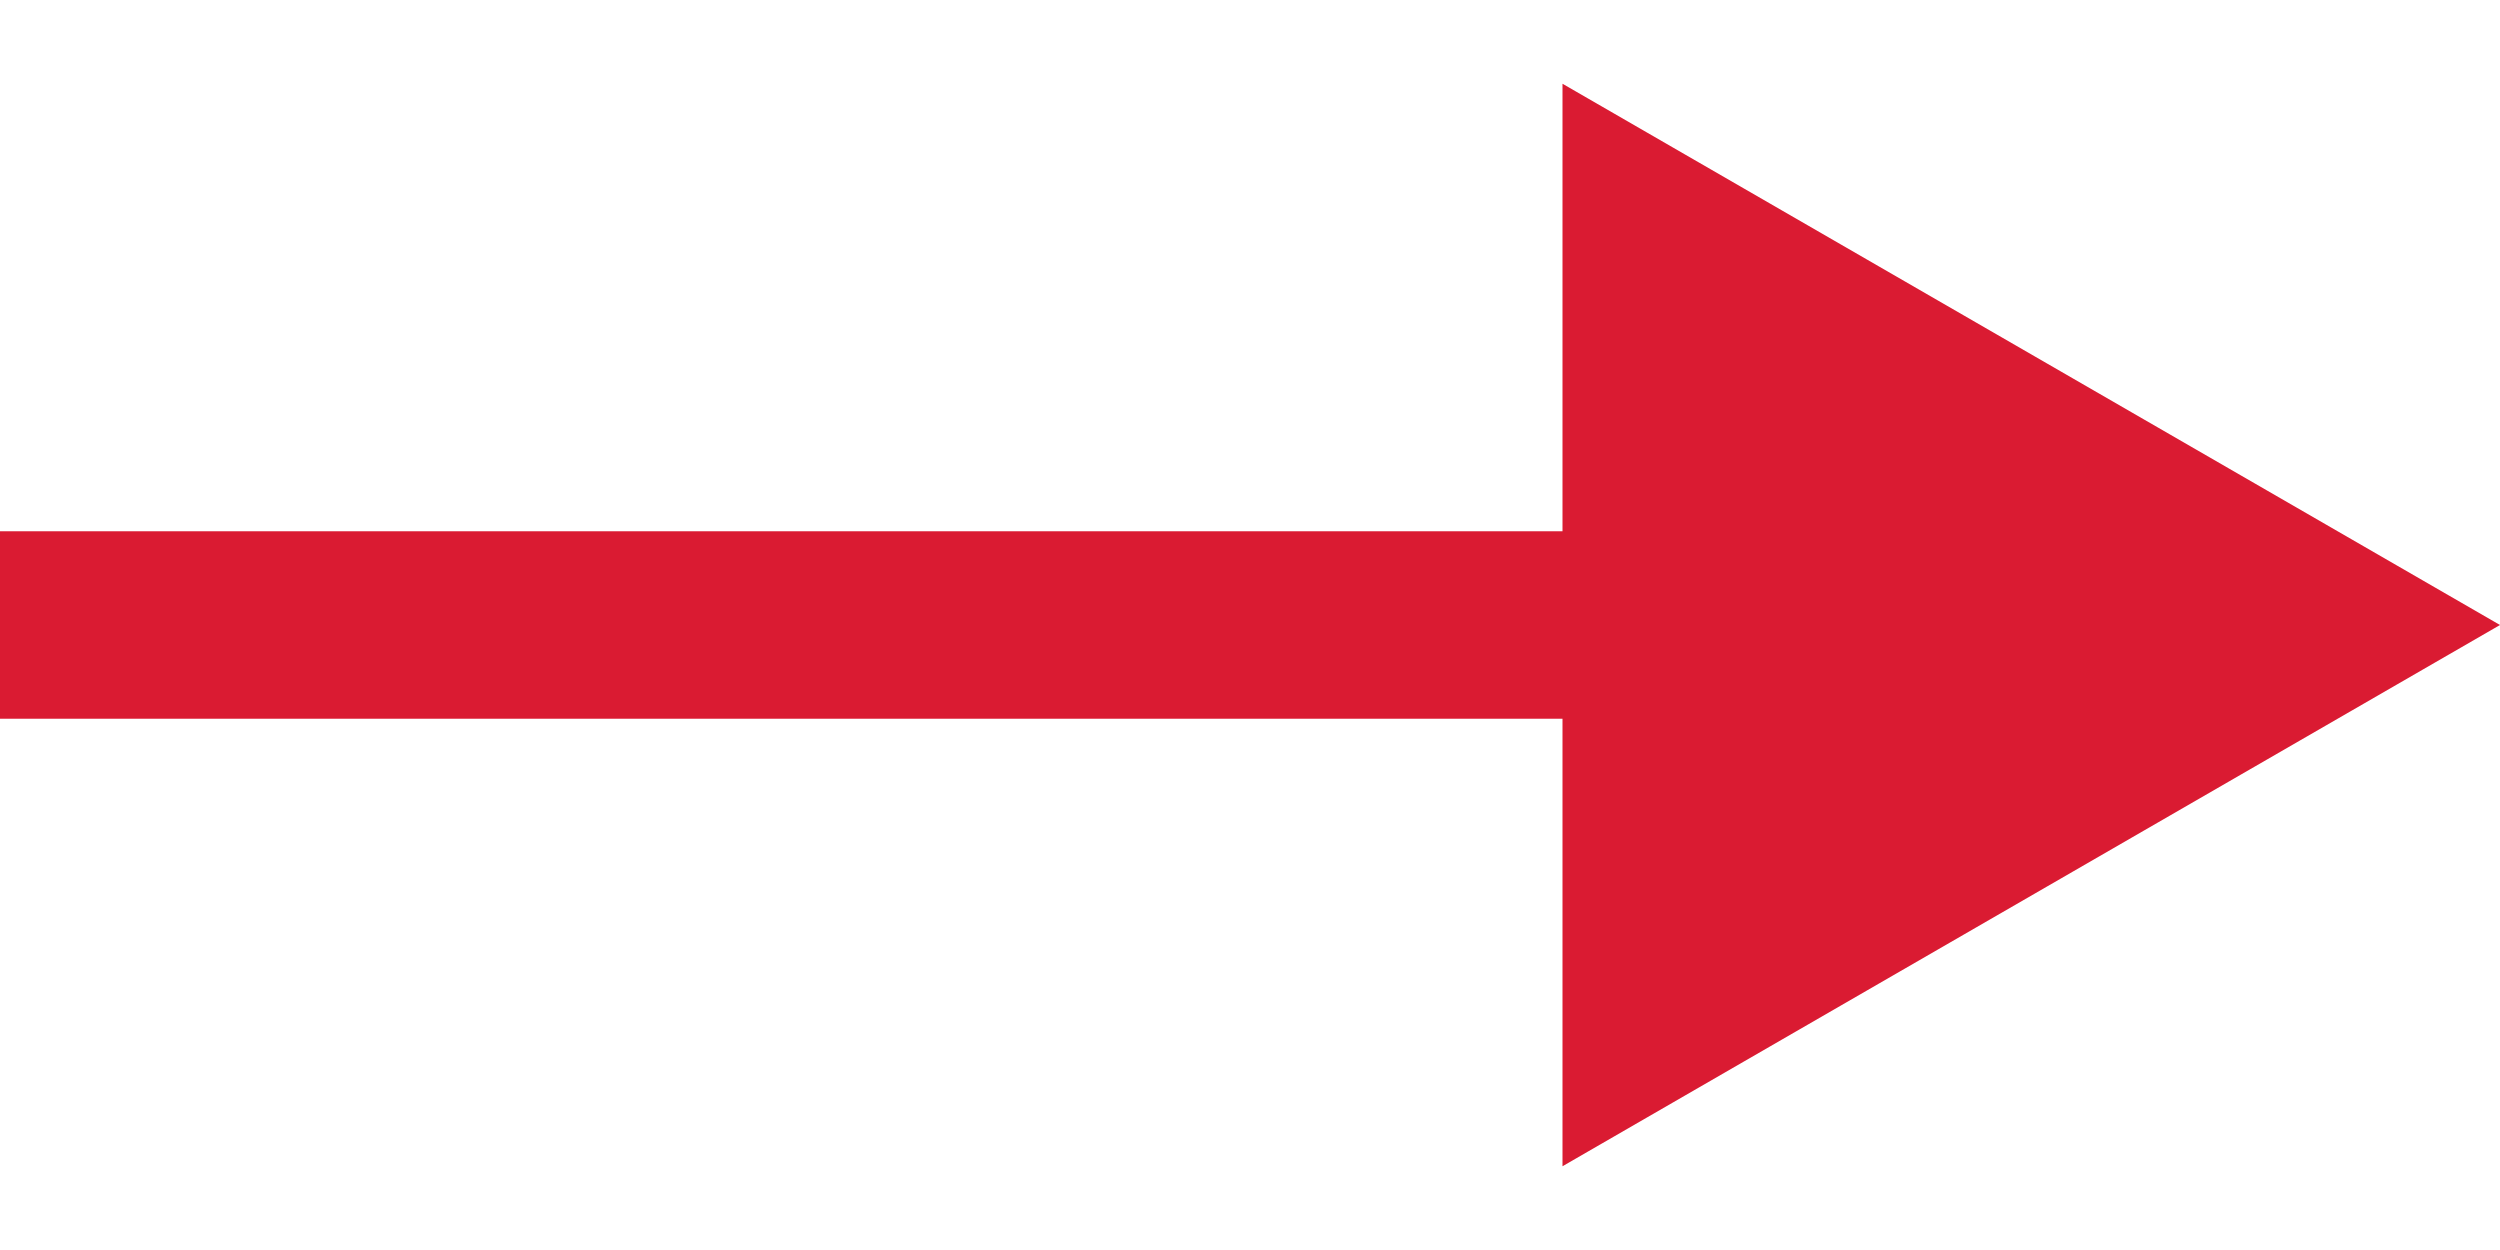 <svg width="20" height="10" viewBox="0 0 20 10" fill="none" xmlns="http://www.w3.org/2000/svg">
<path d="M20 5L12.5 0.67L12.5 9.33L20 5ZM6.55671e-08 5.75L13.25 5.75L13.25 4.25L-6.55671e-08 4.25L6.55671e-08 5.75Z" fill="#DA1B32"/>
</svg>
